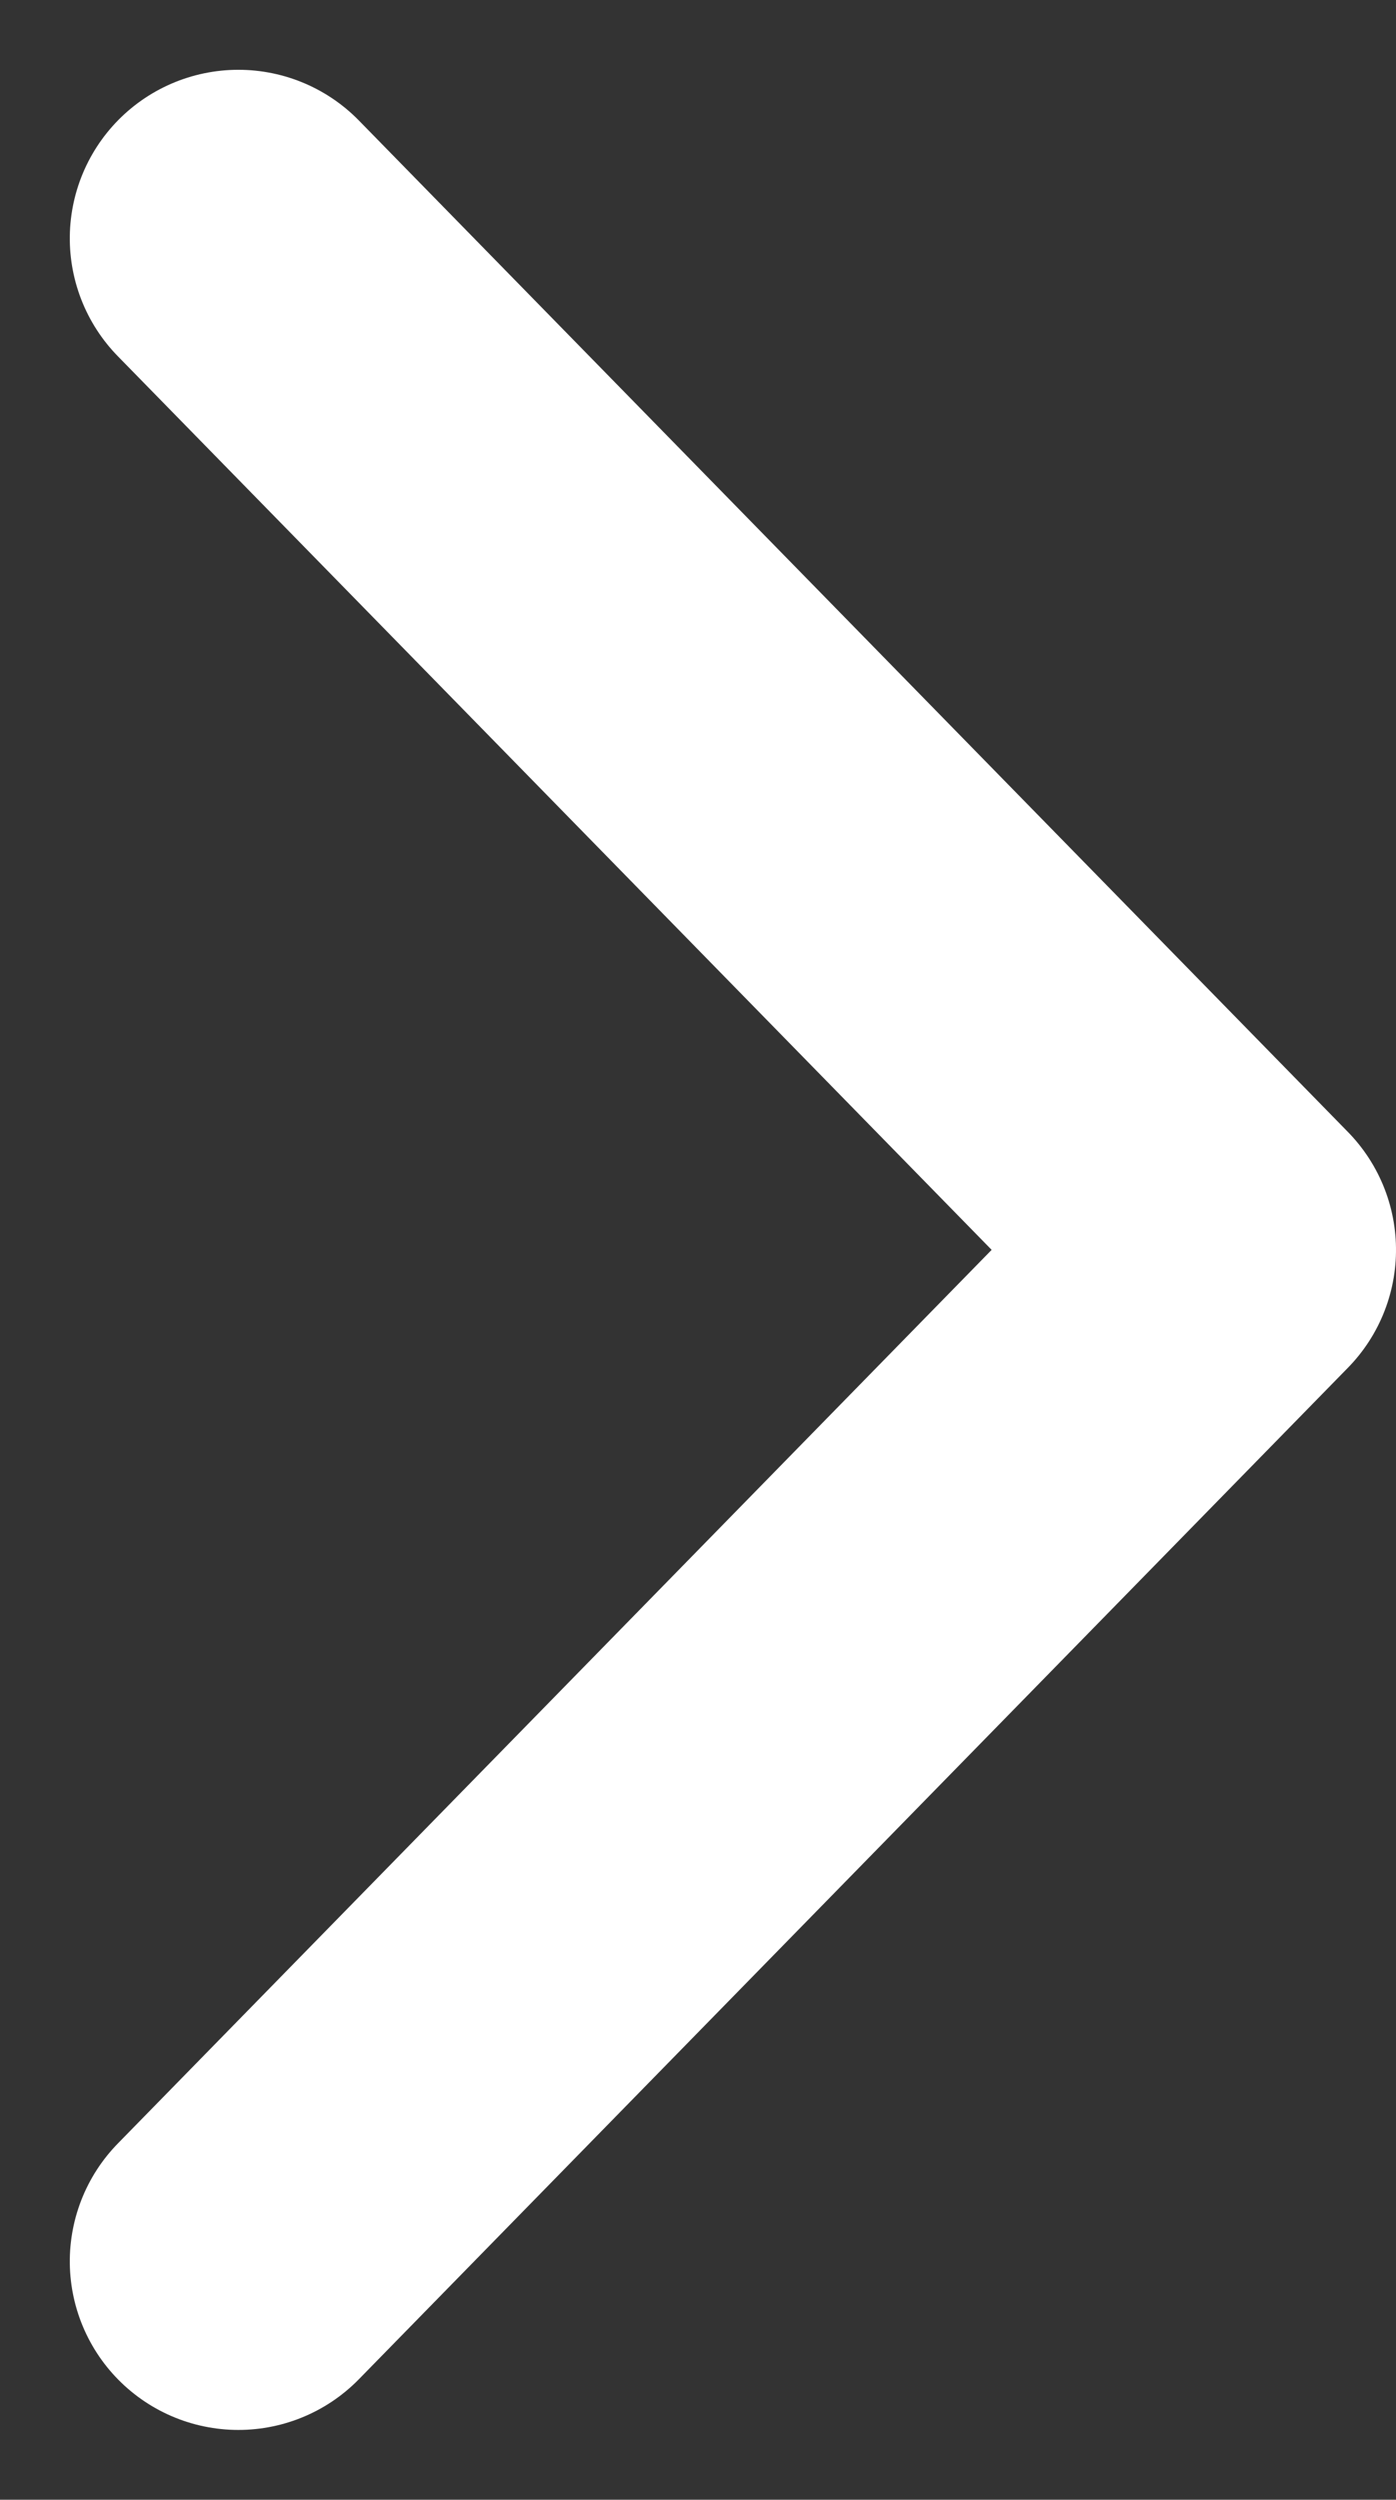 <svg xmlns="http://www.w3.org/2000/svg" width="8.281" height="14.828" viewBox="0 0 8.281 14.828">
  <rect x="0" y="0" width="8.281" height="14.828" fill="#333333" stroke="none"/>
  <path id="Path" d="M0,5.867,6,0l6,5.867" transform="translate(7.281 1.414) rotate(90)" fill="none" stroke="#fff" stroke-linecap="round" stroke-linejoin="round" stroke-miterlimit="10" stroke-width="2"/>
</svg>
